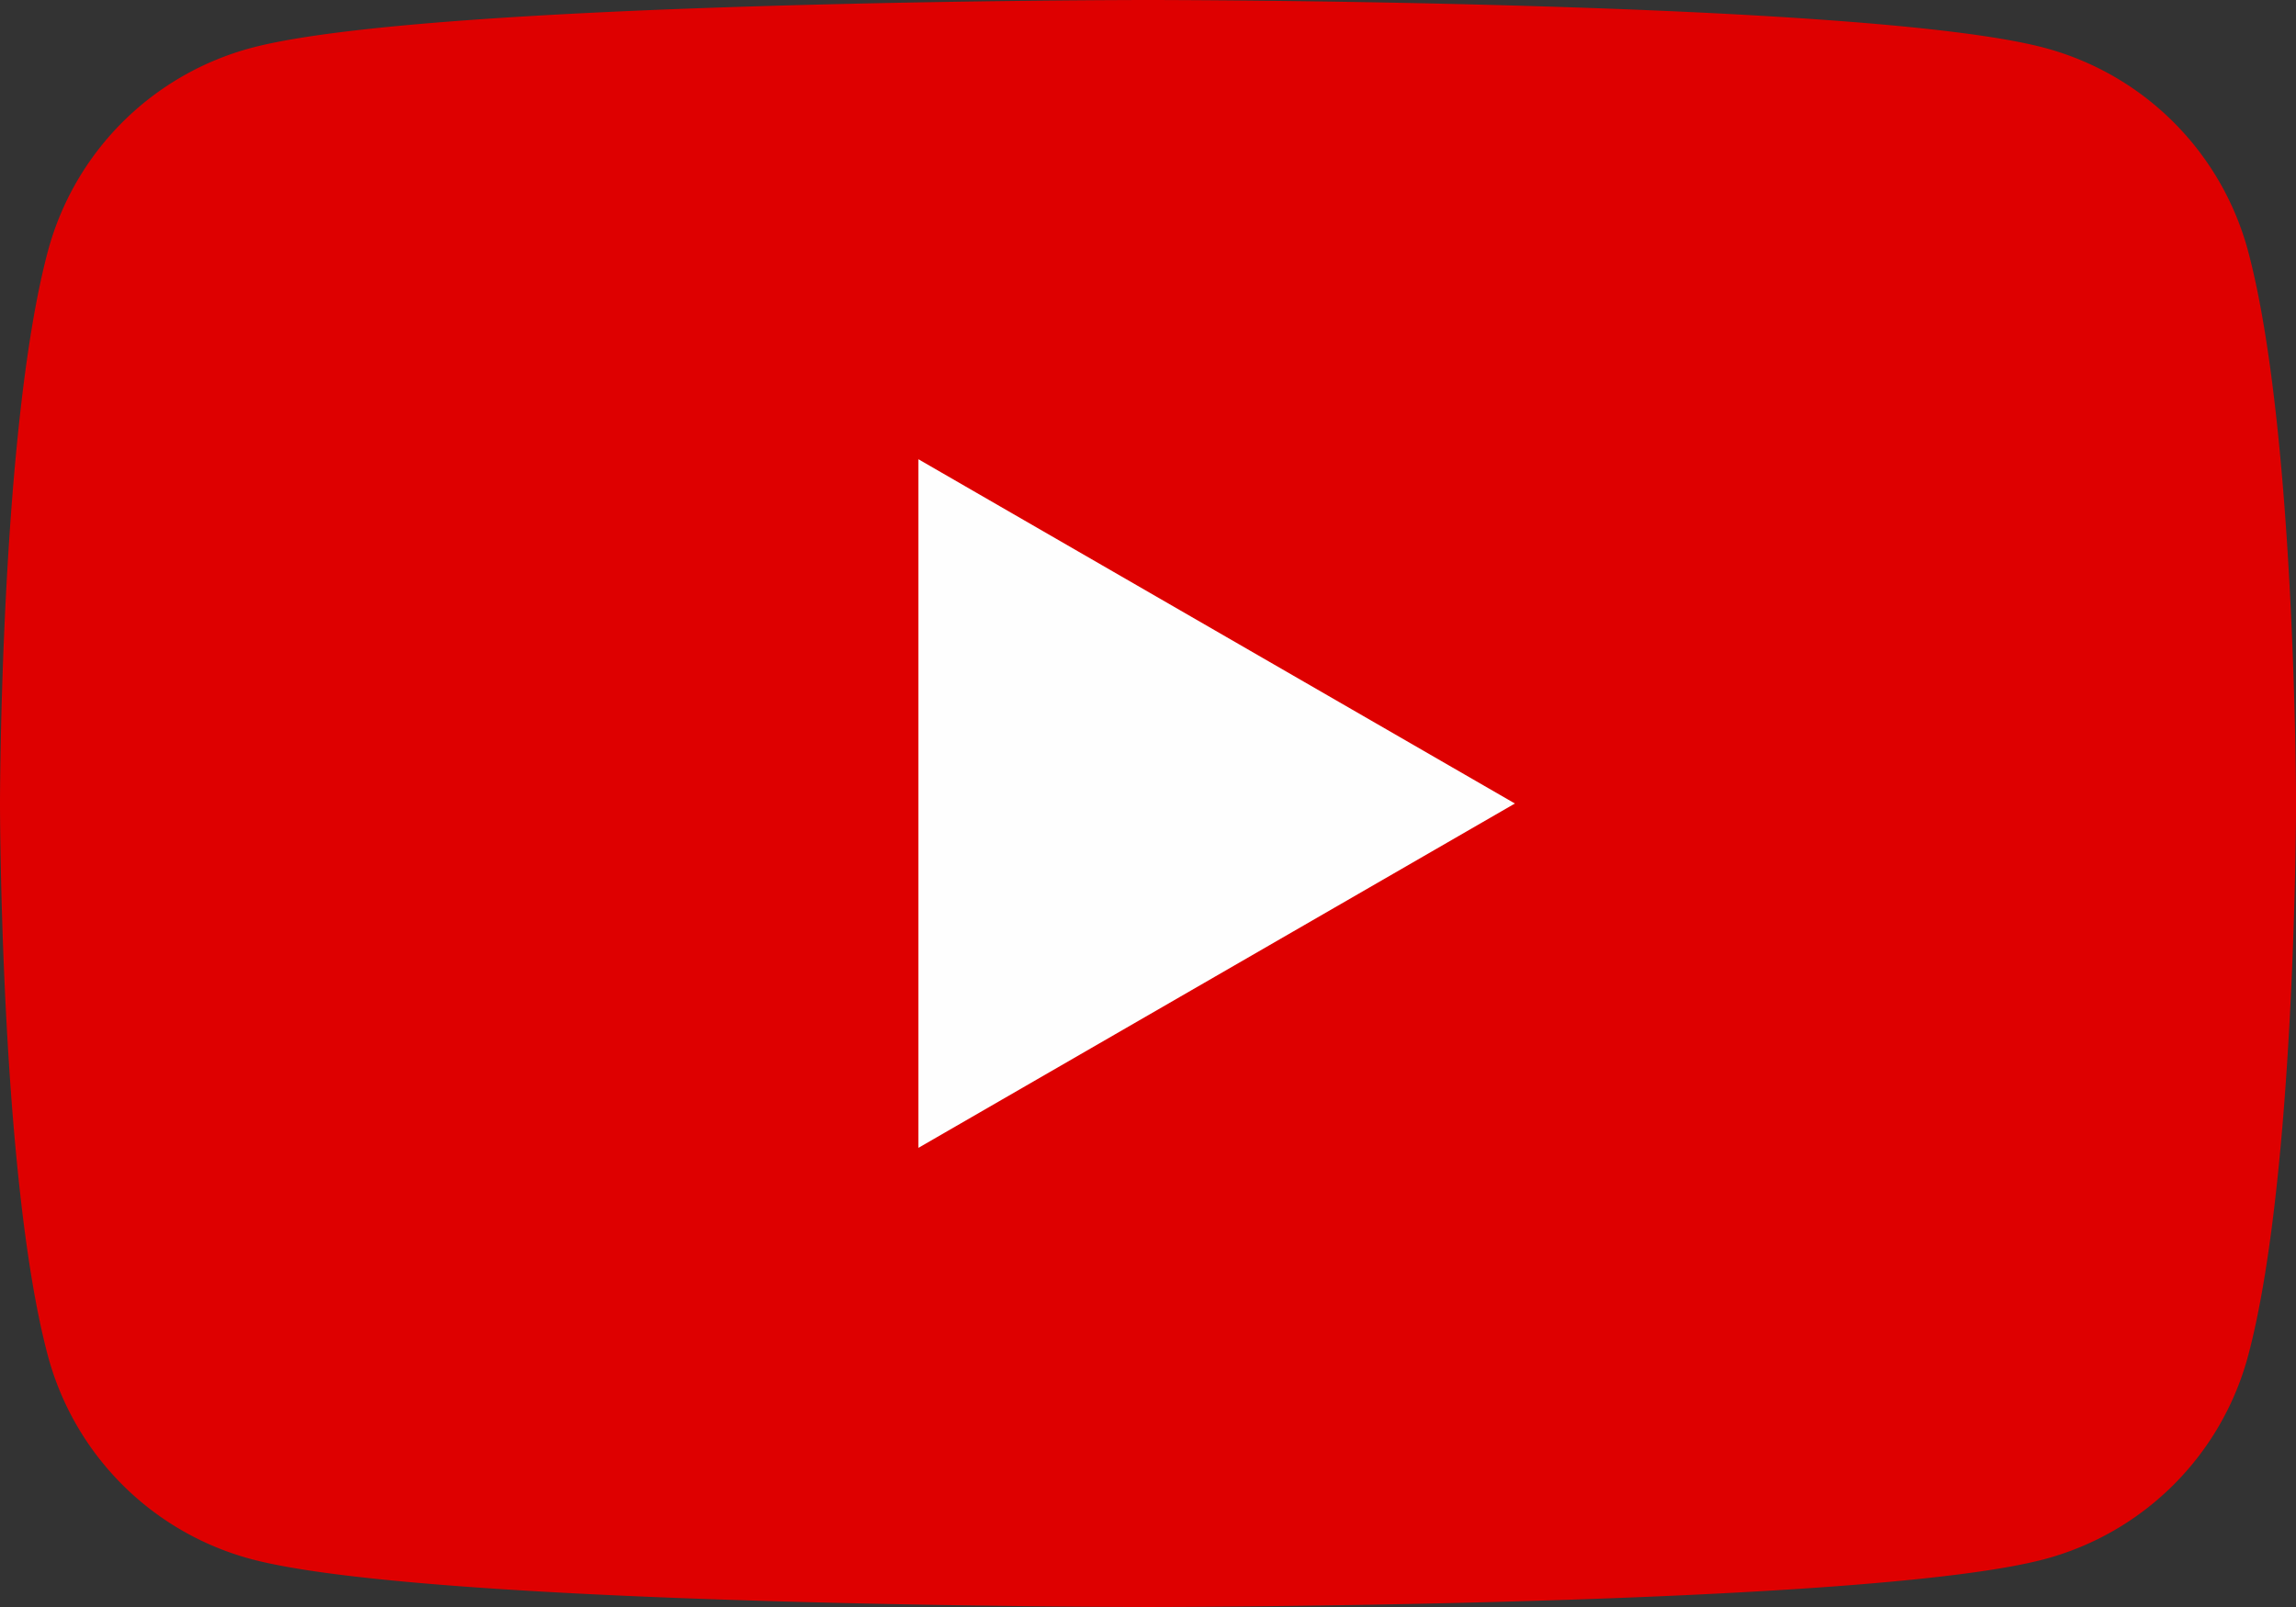 <svg xmlns="http://www.w3.org/2000/svg" width="59.742" height="41.819" viewBox="0 0 59.742 41.819"><rect x="0" y="0" width="59.742" height="41.819" fill="#333333" stroke="none"/><g transform="translate(0 0)"><path d="M58.494,6.53a7.482,7.482,0,0,0-5.282-5.282C48.553,0,29.871,0,29.871,0S11.189,0,6.53,1.249A7.482,7.482,0,0,0,1.248,6.53C0,11.189,0,20.91,0,20.91s0,9.72,1.248,14.379A7.482,7.482,0,0,0,6.53,40.571c4.659,1.248,23.341,1.248,23.341,1.248s18.682,0,23.341-1.248a7.482,7.482,0,0,0,5.282-5.282c1.249-4.659,1.249-14.379,1.249-14.379s0-9.721-1.249-14.38" transform="translate(0 0)" fill="#de0000"/><path d="M48.594,42.22l15.521-8.961L48.594,24.3Z" transform="translate(-24.697 -12.349)" fill="#fefefe"/></g></svg>